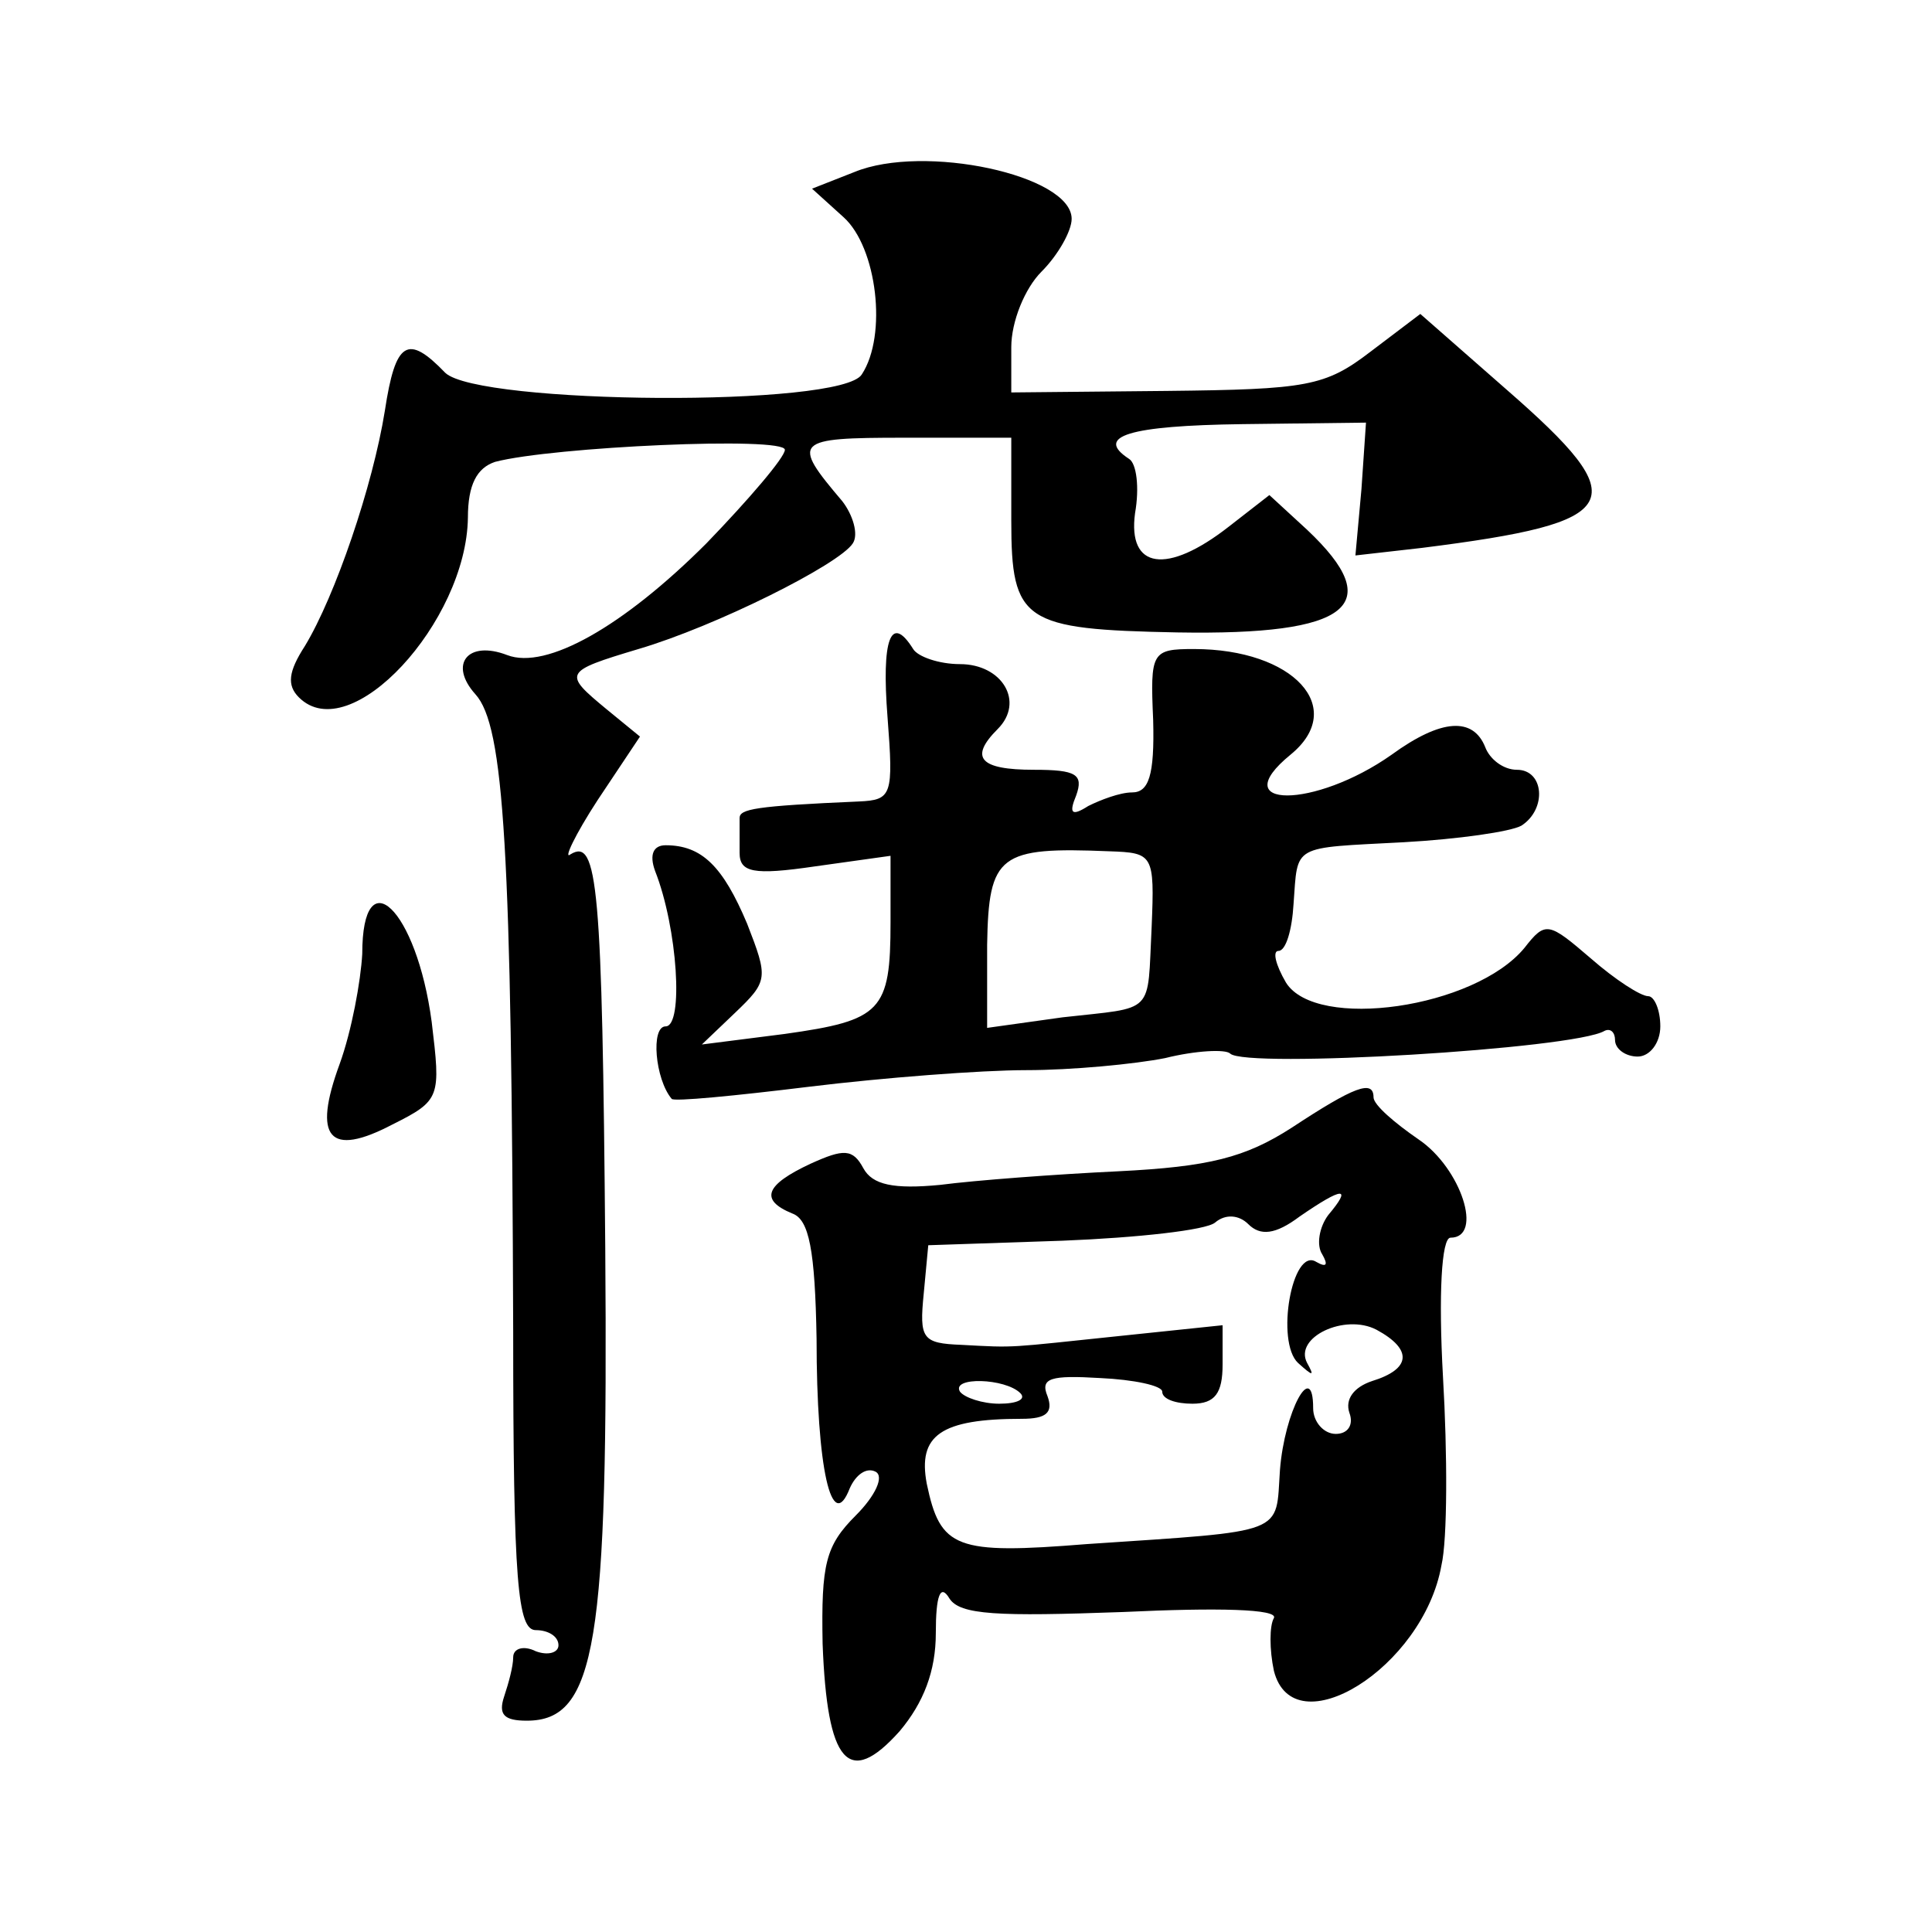 <?xml version="1.0" standalone="no"?>
<!DOCTYPE svg PUBLIC "-//W3C//DTD SVG 20010904//EN"
 "http://www.w3.org/TR/2001/REC-SVG-20010904/DTD/svg10.dtd">
<svg version="1.0" xmlns="http://www.w3.org/2000/svg"
 width="128pt" height="128pt" viewBox="0 0 128 128"
 preserveAspectRatio="xMidYMid meet">
<g transform="translate(0,128) scale(0.1,-0.1)"
fill="#0" stroke="none">
<path d="M566 1166 l-28 -11 21 -19 c22 -20 29 -78 12 -104 -13 -22 -254 -20 -276
1 -25 26 -33 21 -40 -25 -8 -50 -33 -123 -53 -156 -11 -17 -12 -26 -4 -34 34 -34
111 50 112 119 0 22 6 33 18 37 38 10 192 17 192 8 0 -5 -24 -33 -52 -62 -55 -55
-106 -84 -132 -74 -26 10 -39 -6 -21 -26 19 -21 24 -102 25 -422 0 -167 3 -198
15 -198 8 0 15 -4 15 -10 0 -5 -7 -7 -15 -4 -8 4 -15 2 -15 -4 0 -6 -3 -17 -6 -26
-4 -12 0 -16 15 -16 46 0 54 51 52 313 -2 241 -5 272 -23 261 -5 -4 3 13 18 36
l28 42 -22 18 c-29 24 -29 25 21 40 51 15 133 56 142 70 4 6 0 19 -7 28 -34 40
-32 42 41 42 l71 0 0 -55 c0 -67 8 -72 110 -74 115 -2 139 18 86 68 l-25 23 -27
-21 c-41 -32 -67 -28 -62 9 3 17 1 33 -4 36 -23 15 0 22 75 23 l82 1 -3 -44 -4
-44 44 5 c135 17 142 30 56 105 l-57 50 -33 -25 c-30 -23 -42 -25 -135 -26 l-103
-1 0 30 c0 17 9 39 20 50 11 11 20 27 20 35 0 29 -98 50 -144 31z M588 805 c4 -52
3 -55 -19 -56 -69 -3 -79 -5 -79 -11 0 -5 0 -15 0 -23 0 -13 9 -15 50 -9 l50 7
0 -44 c0 -59 -6 -65 -70 -74 l-55 -7 22 21 c22 21 22 23 8 59 -16 38 -30 52 -54
52 -8 0 -11 -6 -7 -17 15 -38 19 -103 7 -103 -10 0 -7 -35 4 -48 1 -2 42 2 91 8
49 6 114 11 144 11 30 0 72 4 92 8 20 5 40 6 43 3 10 -10 228 3 248 15 4 2 7 -1
7 -6 0 -6 7 -11 15 -11 8 0 15 9 15 20 0 11 -4 20 -8 20 -5 0 -22 11 -38 25 -28
24 -30 25 -44 7 -33 -40 -138 -55 -158 -23 -7 12 -9 21 -5 21 5 0 9 14 10 31 3
40 -2 37 73 41 36 2 71 7 78 11 17 11 15 37 -3 37 -9 0 -18 7 -21 15 -8 20 -29
19 -62 -5 -51 -36 -111 -36 -67 0 38 31 2 70 -64 70 -28 0 -29 -2 -27 -47 1 -37
-3 -48 -14 -48 -8 0 -21 -5 -29 -9 -11 -7 -13 -5 -8 7 5 14 0 17 -28 17 -36 0 -43
8 -24 27 18 18 3 43 -25 43 -14 0 -28 5 -31 10 -15 24 -21 6 -17 -45z m175 -139
c-3 -59 3 -53 -59 -60 l-50 -7 0 55 c1 60 8 65 81 62 29 -1 30 -2 28 -50z M240
648 c-1 -18 -7 -51 -15 -73 -18 -49 -7 -62 35 -40 32 16 32 18 26 68 -10 75 -46
109 -46 45z M856 533 c-31 -20 -55 -26 -115 -29 -42 -2 -95 -6 -118 -9 -31 -3 -45
0 -51 11 -7 13 -13 13 -35 3 -30 -14 -34 -24 -12 -33 11 -4 15 -24 16 -83 0 -86
10 -130 22 -99 4 9 11 14 17 11 6 -3 0 -16 -13 -29 -20 -20 -23 -32 -22 -85 3 -79
17 -96 51 -58 16 19 24 40 24 65 0 25 3 33 9 23 7 -11 32 -12 115 -9 63 3 103 2
100 -4 -3 -5 -3 -21 0 -35 13 -51 99 2 111 70 4 17 4 74 1 125 -3 54 -1 92 5 92
22 0 7 46 -21 65 -16 11 -30 23 -30 28 0 12 -13 7 -54 -20z m24 -58 c-6 -8 -8 -20
-4 -26 4 -7 3 -9 -4 -5 -16 10 -27 -53 -12 -67 10 -9 11 -9 6 0 -9 17 25 33 46
22 24 -13 23 -26 -3 -34 -12 -4 -18 -12 -15 -21 3 -8 -1 -14 -9 -14 -8 0 -15 8
-15 17 0 33 -19 -2 -22 -41 -3 -43 6 -40 -128 -49 -87 -7 -97 -3 -106 40 -6 32
9 43 63 43 16 0 21 4 17 15 -5 12 2 14 35 12 22 -1 41 -5 41 -9 0 -5 9 -8 20 -8
15 0 20 7 20 26 l0 26 -67 -7 c-77 -8 -69 -8 -106 -6 -26 1 -28 4 -25 34 l3 32
89 3 c50 2 95 7 101 12 7 6 16 5 22 -1 8 -8 18 -7 34 5 29 20 35 20 19 1z m-204
-118 c4 -4 -2 -7 -14 -7 -11 0 -23 4 -26 8 -6 10 30 9 40 -1z"/>
</g>
</svg>
